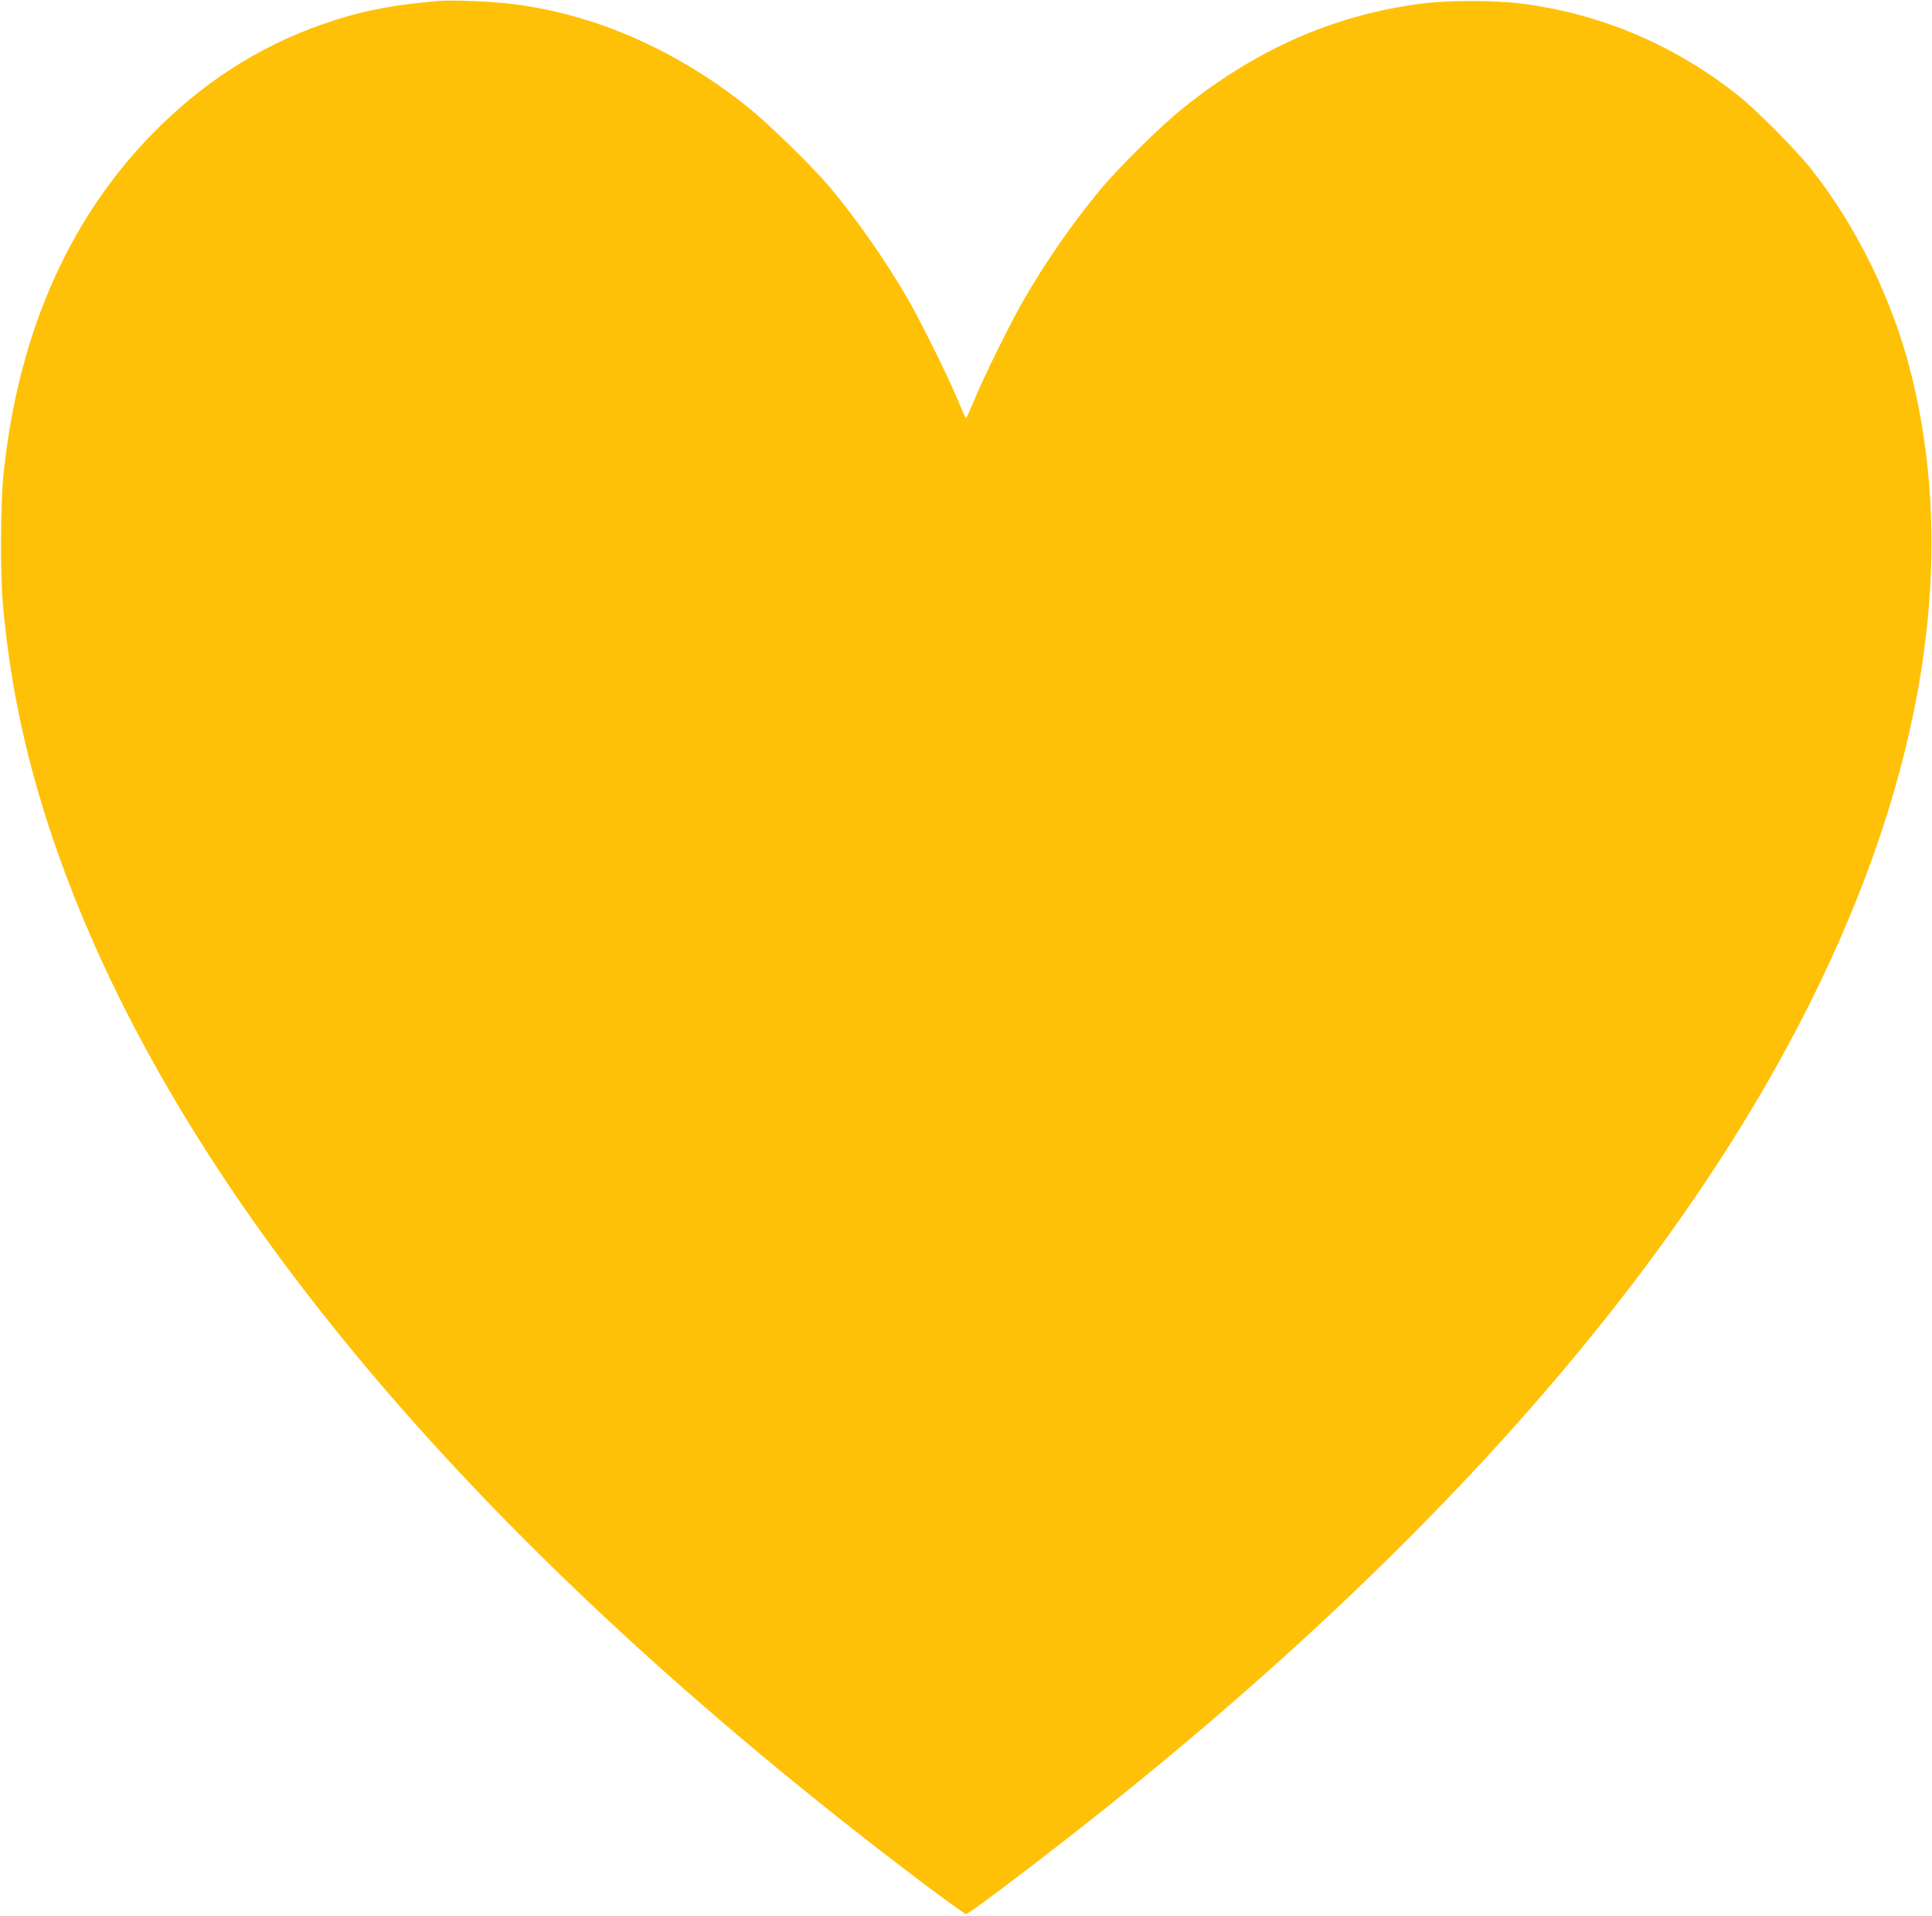 <?xml version="1.0" standalone="no"?>
<!DOCTYPE svg PUBLIC "-//W3C//DTD SVG 20010904//EN"
 "http://www.w3.org/TR/2001/REC-SVG-20010904/DTD/svg10.dtd">
<svg version="1.0" xmlns="http://www.w3.org/2000/svg"
 width="1280pt" height="1269pt" viewBox="0 0 1280 1269"
 preserveAspectRatio="xMidYMid meet">
<g transform="translate(0,1269) scale(0.1,-0.1)"
fill="#ffc107" stroke="none">
<path d="M2910 12684 c-288 -24 -487 -61 -700 -130 -431 -139 -803 -364 -1139
-689 -596 -578 -950 -1362 -1048 -2320 -20 -194 -22 -658 -4 -855 45 -505 140
-965 298 -1455 748 -2309 2742 -4719 5830 -7044 133 -99 247 -181 253 -181 7
0 100 66 208 147 2583 1938 4409 3936 5386 5893 752 1507 979 2929 666 4171
-122 485 -359 968 -661 1350 -97 123 -359 387 -479 483 -421 336 -909 544
-1437 612 -172 23 -494 23 -666 0 -573 -74 -1088 -299 -1575 -689 -146 -116
-430 -396 -551 -542 -188 -226 -370 -489 -516 -745 -91 -160 -253 -488 -321
-652 -27 -65 -51 -118 -54 -118 -3 0 -25 49 -49 108 -60 147 -244 520 -331
672 -145 252 -338 529 -518 745 -118 141 -404 420 -547 535 -477 382 -1014
616 -1563 684 -124 16 -401 27 -482 20z"/>
</g>
</svg>
